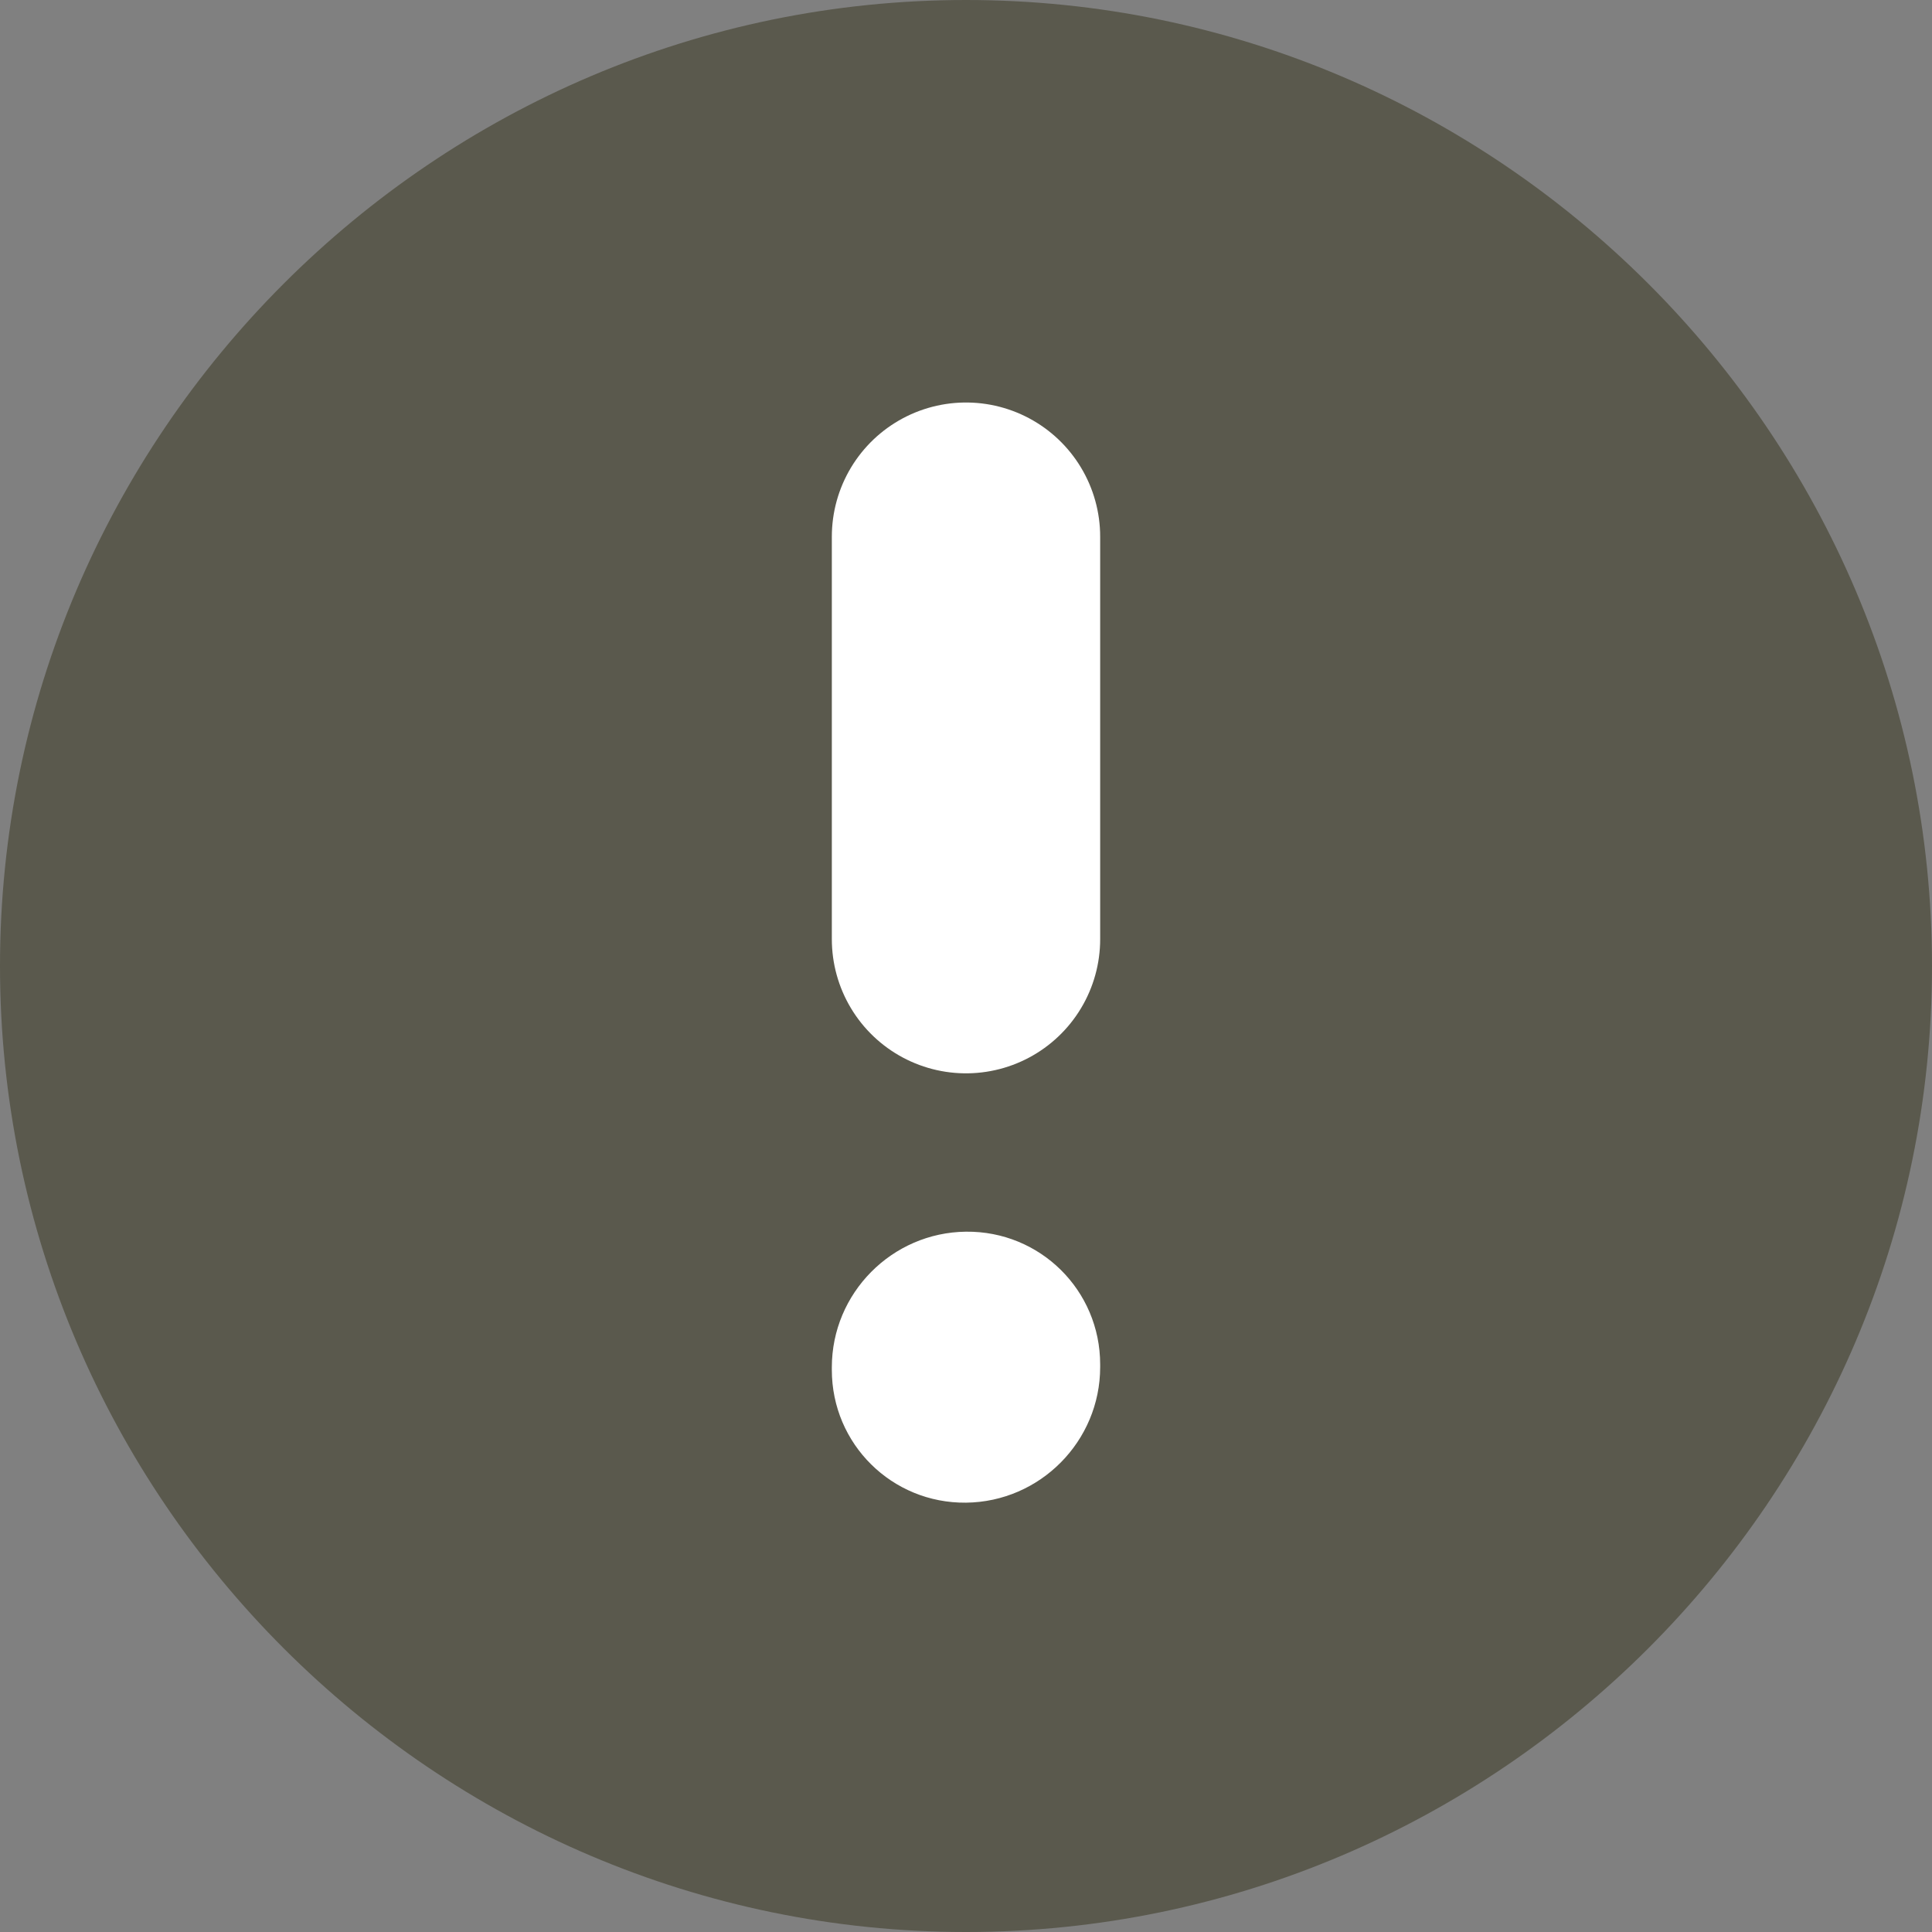 <?xml version="1.0" encoding="UTF-8"?> <svg xmlns="http://www.w3.org/2000/svg" width="27" height="27" viewBox="0 0 27 27" fill="none"><rect x="0" y="0" width="27" height="27" fill="#808080" stroke="none"/><path fill-rule="evenodd" clip-rule="evenodd" d="M13.5 27C20.928 27 27 20.928 27 13.5C27 6.072 20.928 -3.8147e-06 13.5 -3.8147e-06C6.072 -3.8147e-06 -3.8147e-06 6.072 -3.8147e-06 13.5C-3.8147e-06 20.928 6.072 27 13.5 27Z" fill="#5A594D"></path><path d="M13.5 7.5L13.5 13.125" stroke="white" stroke-width="3.75" stroke-linecap="round" stroke-linejoin="round"></path><path fill-rule="evenodd" clip-rule="evenodd" d="M13.5 17.213C14.536 17.202 15.375 18.032 15.375 19.068L15.375 19.105C15.375 20.141 14.536 20.989 13.5 21C12.465 21.011 11.625 20.18 11.625 19.145L11.625 19.108C11.625 18.072 12.465 17.224 13.5 17.213Z" fill="white"></path></svg> 